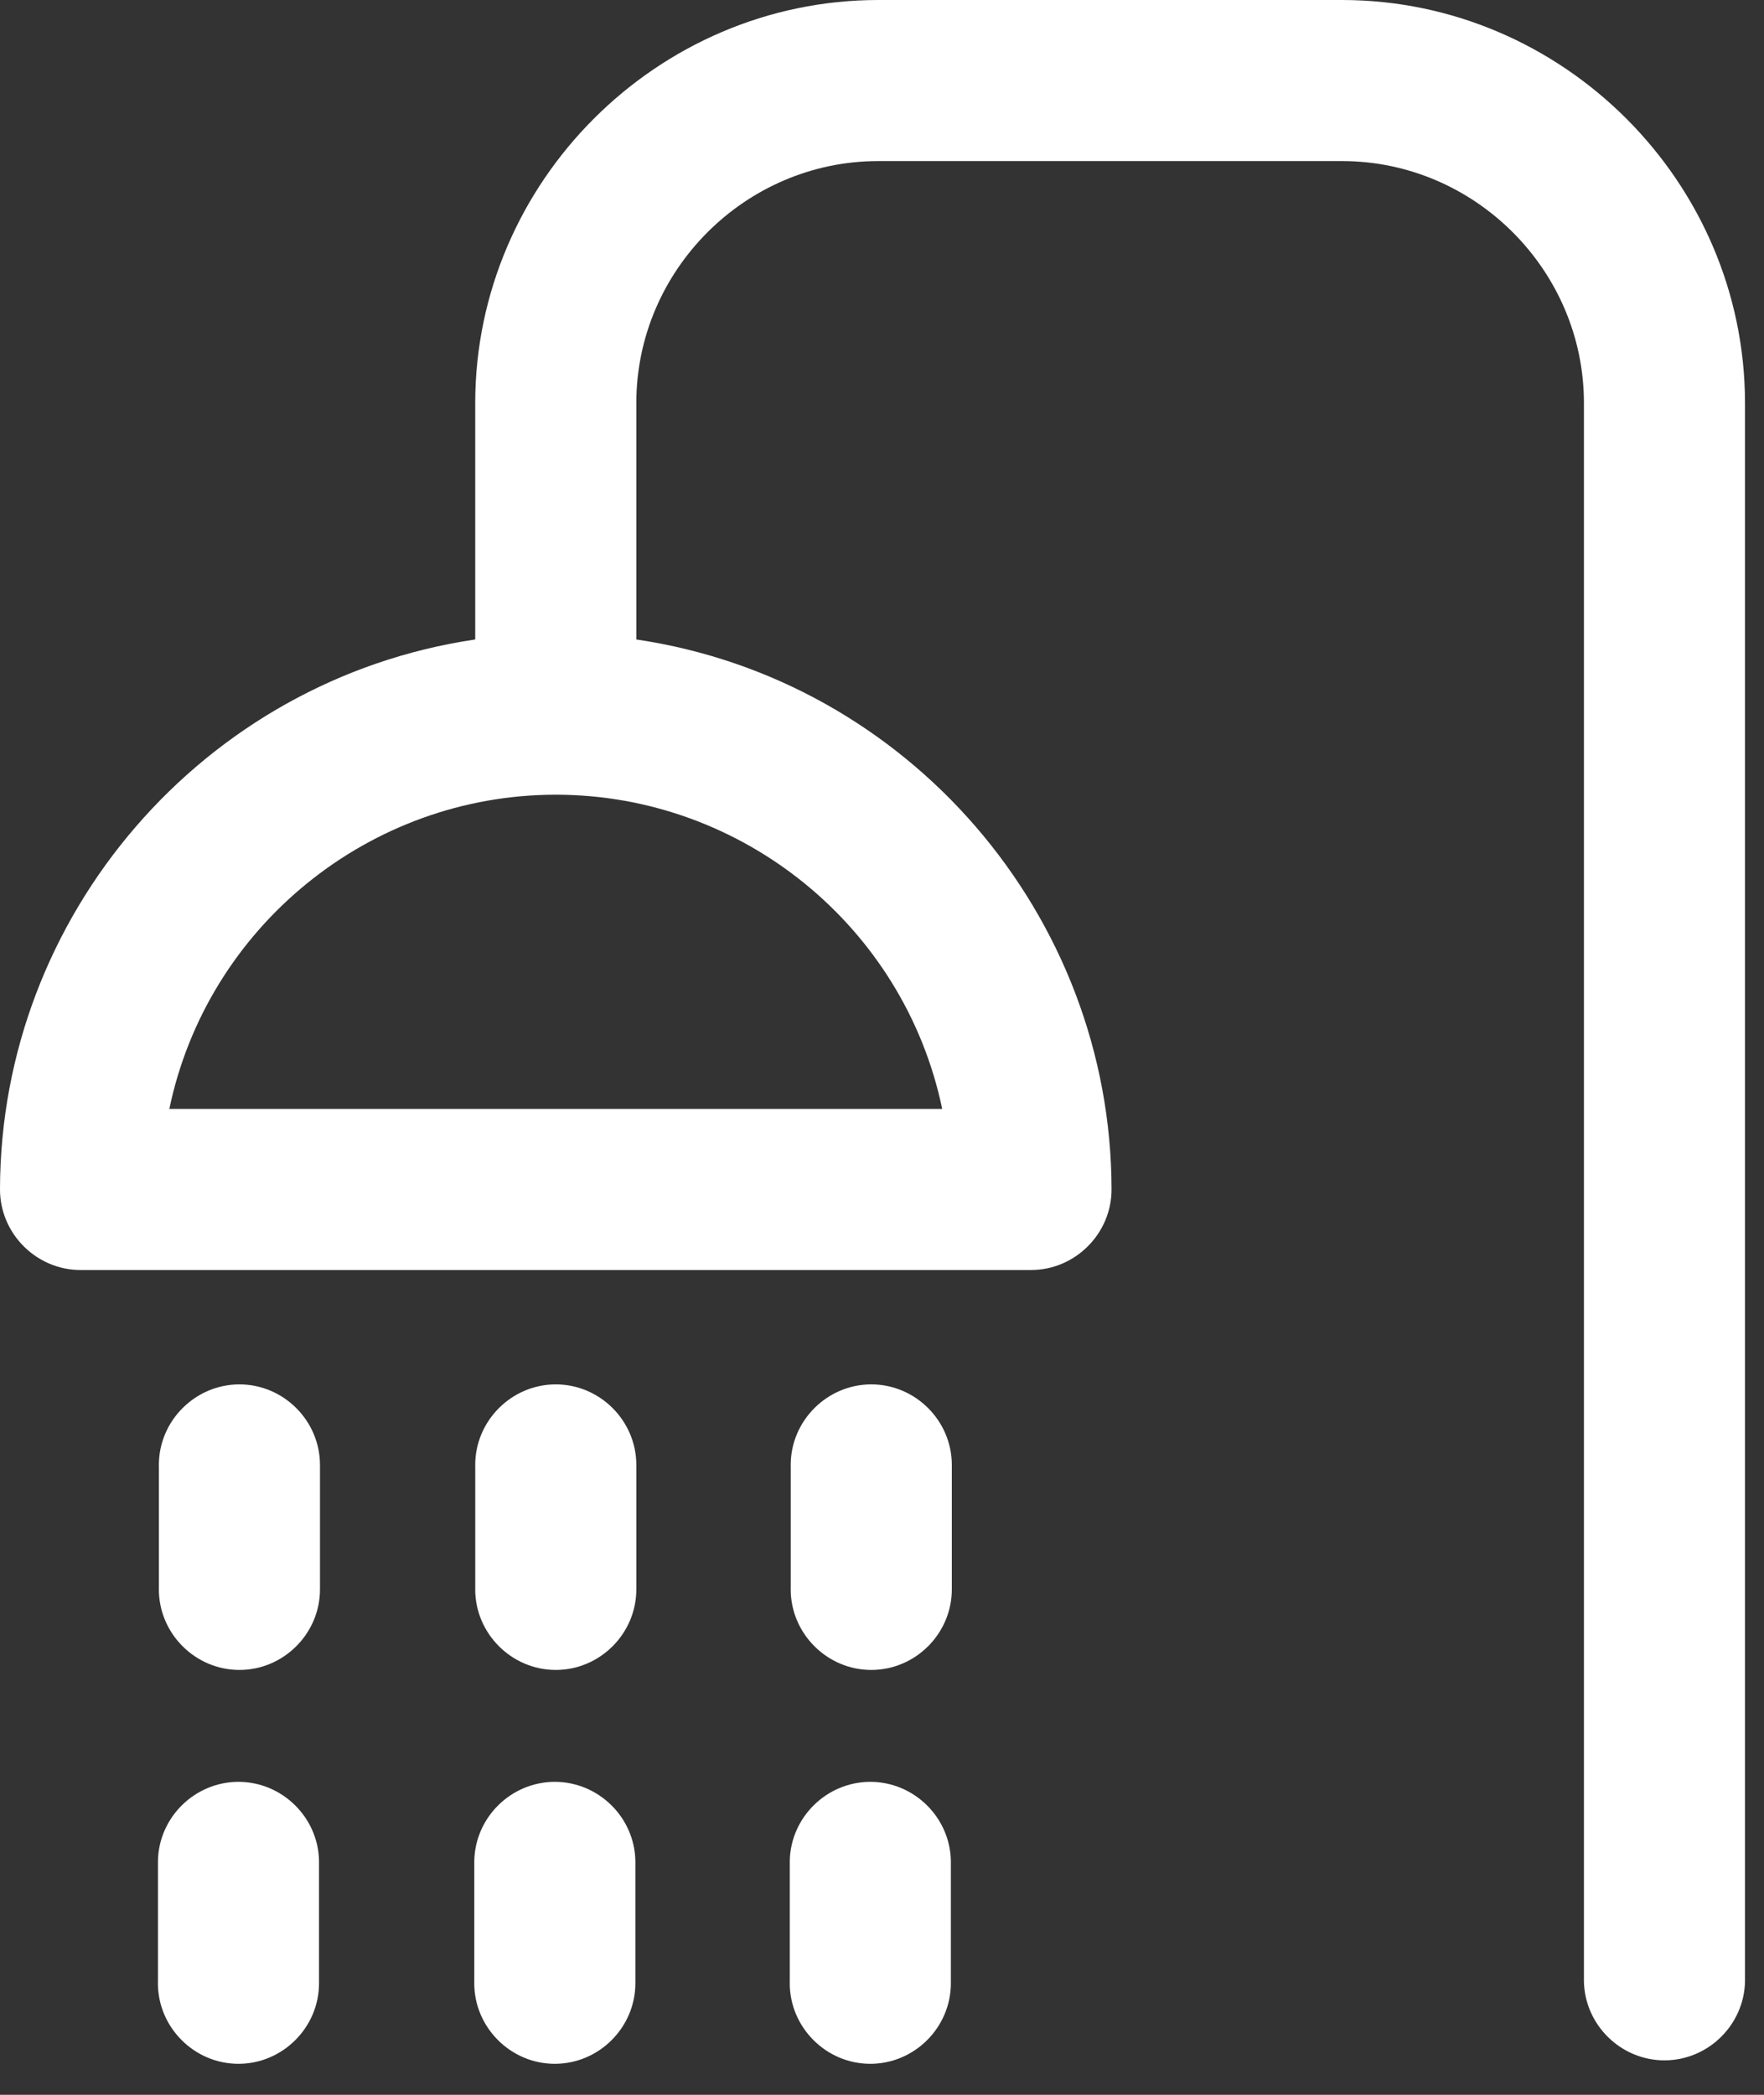 <?xml version="1.0" encoding="UTF-8" standalone="no"?><!DOCTYPE svg PUBLIC "-//W3C//DTD SVG 1.1//EN" "http://www.w3.org/Graphics/SVG/1.1/DTD/svg11.dtd"><svg width="100%" height="100%" viewBox="0 0 48 57" version="1.1" xmlns="http://www.w3.org/2000/svg" xmlns:xlink="http://www.w3.org/1999/xlink" xml:space="preserve" xmlns:serif="http://www.serif.com/" style="fill-rule:evenodd;clip-rule:evenodd;stroke-linejoin:round;stroke-miterlimit:2;"><rect x="0" y="0" width="48" height="57" fill="#333333" stroke="none"/><rect id="mycie" x="0" y="0" width="47.483" height="56.156" style="fill:none;"/><g><path id="shower" d="M36.529,0l-12.639,0c-6.009,0.007 -10.952,4.95 -10.959,10.959l0,6.441c-7.389,1.092 -12.922,7.496 -12.931,14.965c0,1.202 0.99,2.192 2.192,2.192l25.862,0c1.202,0 2.192,-0.99 2.192,-2.192c-0.009,-7.469 -5.542,-13.873 -12.931,-14.965l0,-6.441c0.003,-3.606 2.969,-6.572 6.575,-6.576l12.639,0c3.604,0.006 6.568,2.972 6.571,6.576l0,42.958c0.025,1.185 1.007,2.145 2.191,2.145c1.185,0 2.167,-0.96 2.192,-2.145l0,-42.958c-0.007,-6.008 -4.946,-10.95 -10.954,-10.959Zm-10.891,30.173l-21.03,0c1.034,-4.962 5.447,-8.549 10.515,-8.549c5.068,0 9.481,3.587 10.515,8.549Zm-8.323,9.735l0,3.292c0,0.016 0,0.031 0,0.047c0,1.202 -0.989,2.192 -2.192,2.192c-1.202,0 -2.192,-0.99 -2.192,-2.192c0,-0.016 0.001,-0.031 0.001,-0.047l0,-3.292c0,-0.016 -0.001,-0.031 -0.001,-0.047c0,-1.202 0.99,-2.192 2.192,-2.192c1.203,0 2.192,0.99 2.192,2.192c0,0.016 0,0.031 0,0.047Zm-0.026,10.721l0,3.288c0,0.016 0,0.031 0,0.047c0,1.202 -0.989,2.192 -2.192,2.192c-1.202,0 -2.192,-0.99 -2.192,-2.192c0,-0.016 0.001,-0.031 0.001,-0.047l0,-3.288c0.025,-1.185 1.007,-2.145 2.191,-2.145c1.185,0 2.167,0.96 2.192,2.145Zm-8.582,-10.721l0,3.292c0,0.016 0,0.031 0,0.047c0,1.202 -0.989,2.192 -2.192,2.192c-1.202,0 -2.192,-0.99 -2.192,-2.192c0,-0.016 0.001,-0.031 0.001,-0.047l0,-3.292c0,-0.016 -0.001,-0.031 -0.001,-0.047c0,-1.202 0.99,-2.192 2.192,-2.192c1.203,0 2.192,0.99 2.192,2.192c0,0.016 0,0.031 0,0.047Zm-0.026,10.721l0,3.288c0,0.016 0,0.031 0,0.047c0,1.202 -0.989,2.192 -2.192,2.192c-1.202,0 -2.192,-0.99 -2.192,-2.192c0,-0.016 0.001,-0.031 0.001,-0.047l0,-3.288c0.025,-1.185 1.007,-2.145 2.191,-2.145c1.185,0 2.167,0.96 2.192,2.145Zm17.219,-10.721l0,3.292c0,0.016 0,0.031 0,0.047c0,1.202 -0.989,2.192 -2.192,2.192c-1.202,0 -2.192,-0.99 -2.192,-2.192c0,-0.016 0.001,-0.031 0.001,-0.047l0,-3.292c0,-0.016 -0.001,-0.031 -0.001,-0.047c0,-1.202 0.99,-2.192 2.192,-2.192c1.203,0 2.192,0.99 2.192,2.192c0,0.016 0,0.031 0,0.047Zm-0.026,10.721l0,3.288c0,0.016 0,0.031 0,0.047c0,1.202 -0.989,2.192 -2.192,2.192c-1.202,0 -2.192,-0.99 -2.192,-2.192c0,-0.016 0.001,-0.031 0.001,-0.047l0,-3.288c0.025,-1.185 1.007,-2.145 2.191,-2.145c1.185,0 2.167,0.96 2.192,2.145Z" style="fill:#fff;fill-rule:nonzero;"/></g></svg>